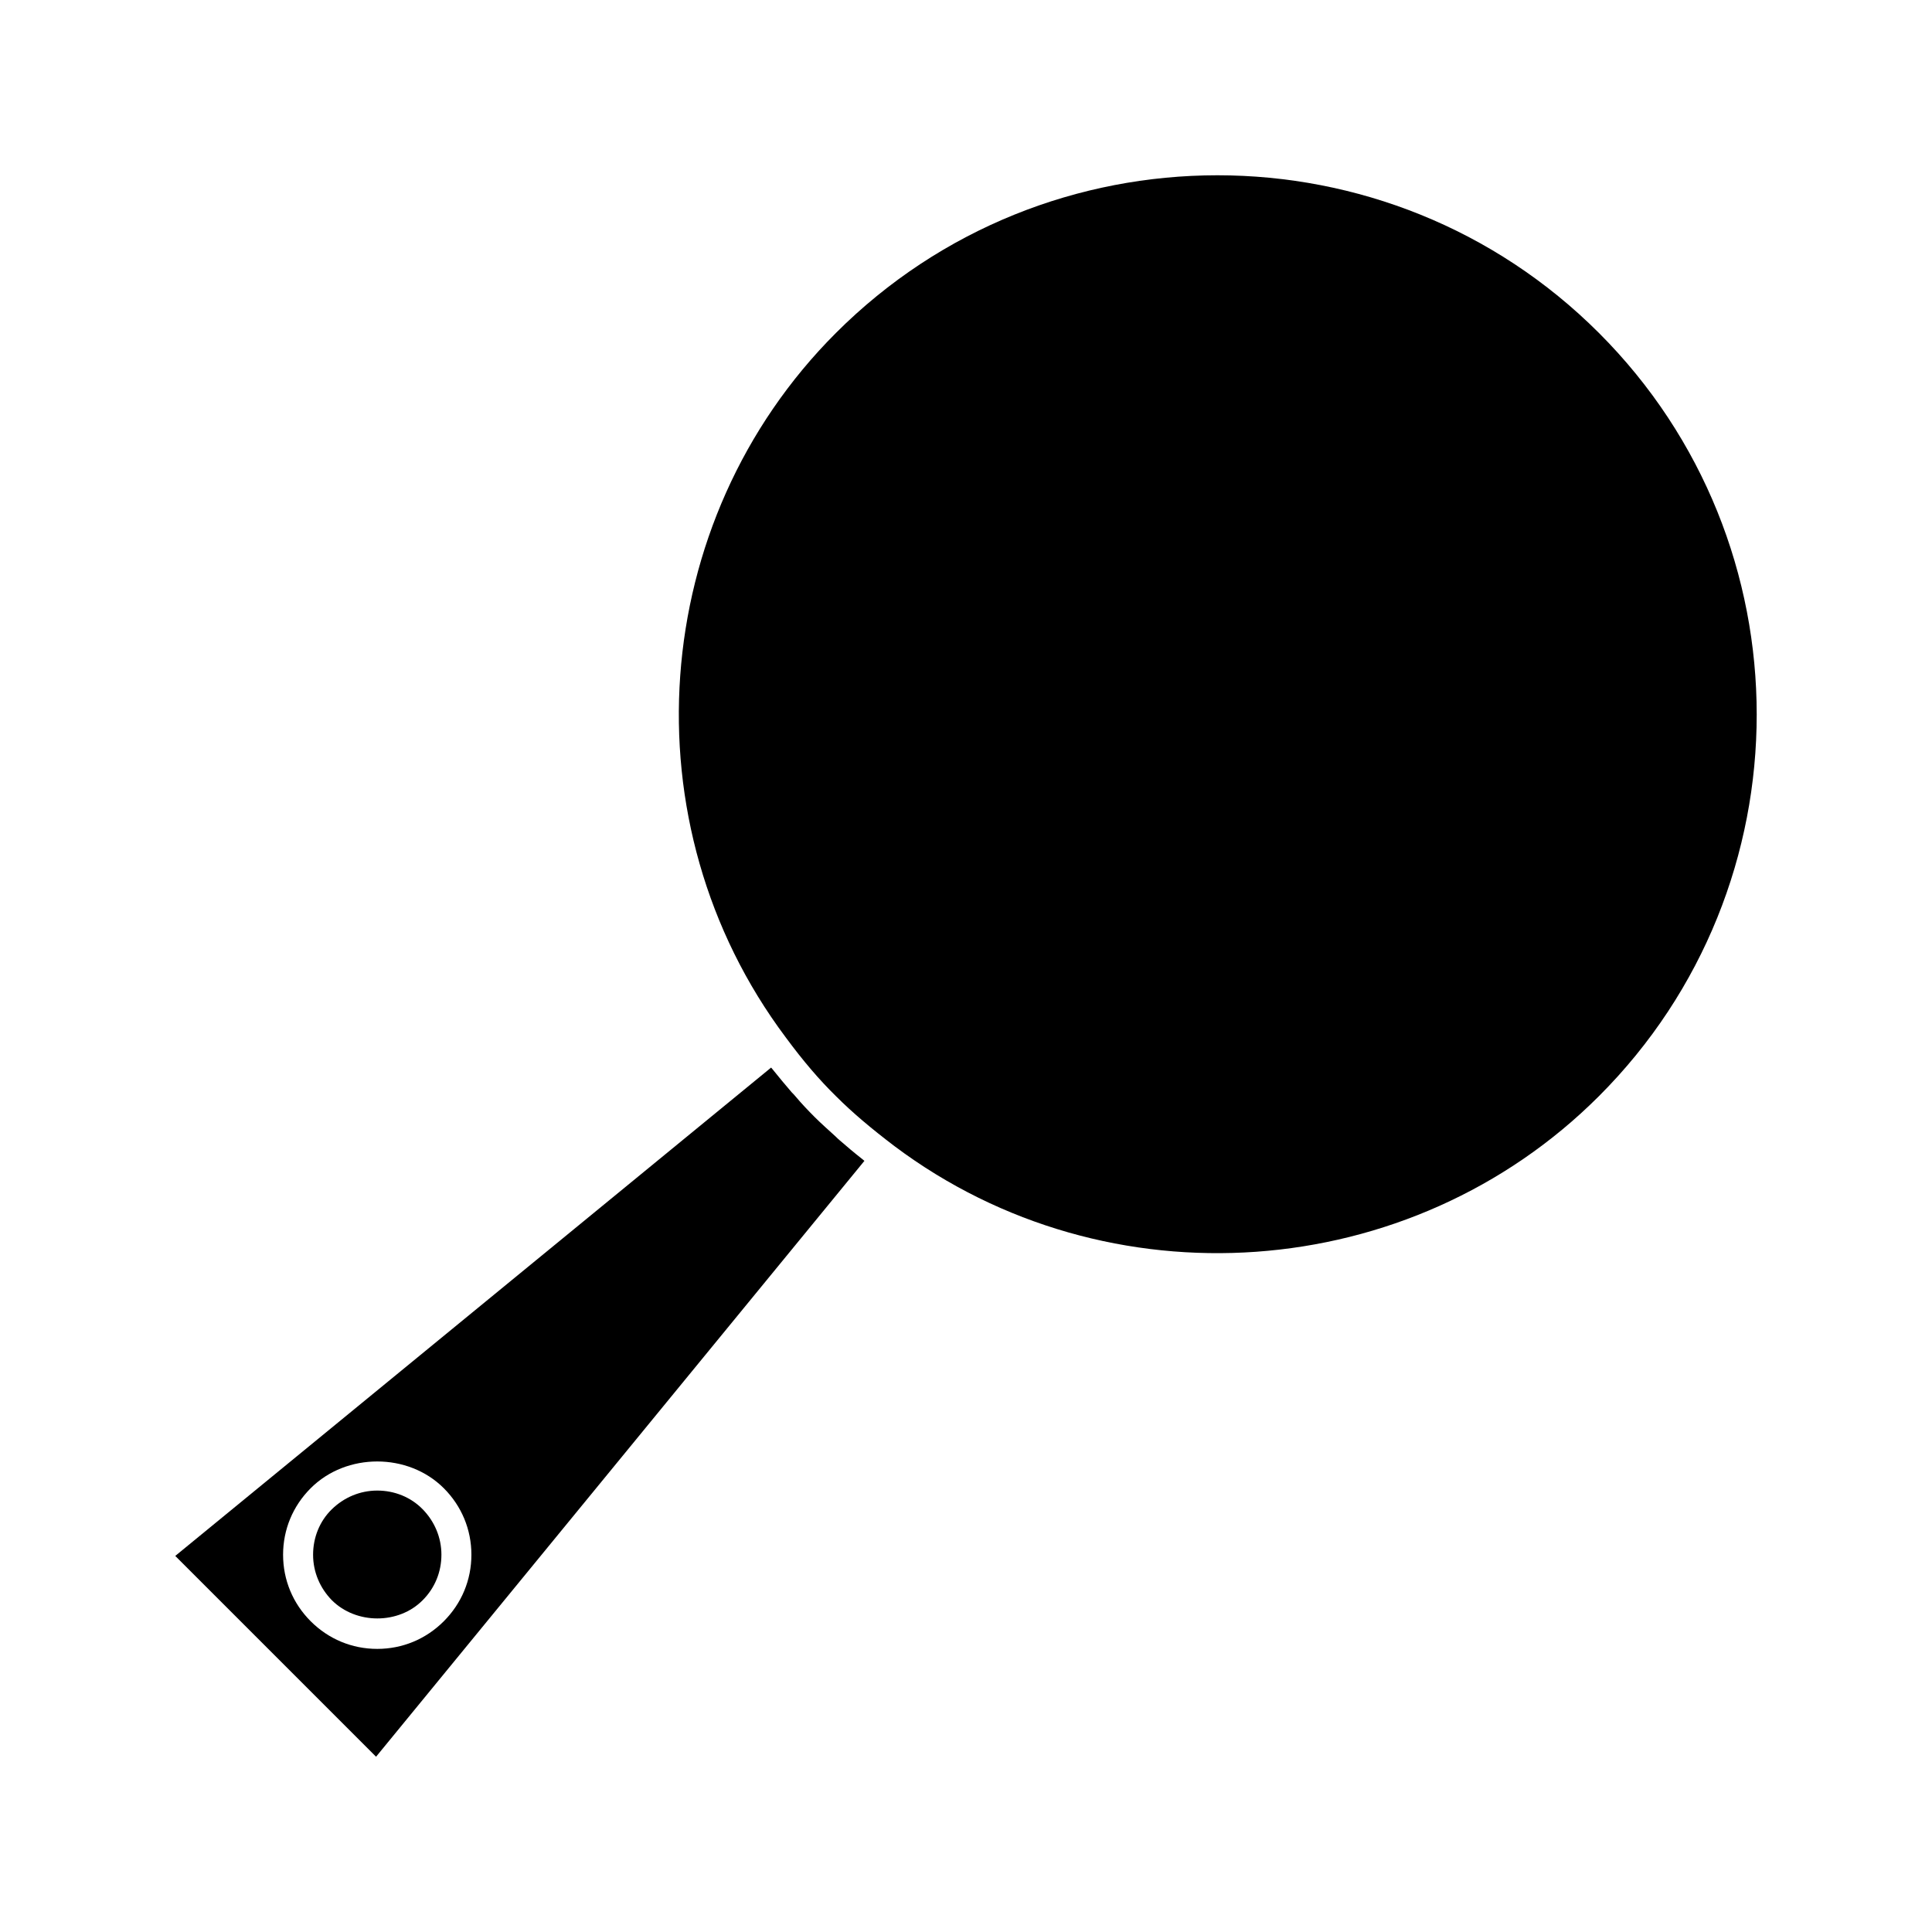 <?xml version="1.0" encoding="UTF-8"?>
<!-- Uploaded to: ICON Repo, www.iconrepo.com, Generator: ICON Repo Mixer Tools -->
<svg fill="#000000" width="800px" height="800px" version="1.1" viewBox="144 144 512 512" xmlns="http://www.w3.org/2000/svg">
 <g>
  <path d="m260.98 556.02c0-4.566-1.812-8.816-4.961-12.043-3.148-3.227-7.477-4.961-12.043-4.961-4.566 0-8.816 1.812-12.043 4.961-3.227 3.148-4.961 7.477-4.961 12.043 0 4.566 1.812 8.816 4.961 12.043 6.453 6.453 17.711 6.453 24.09 0 3.223-3.227 4.957-7.481 4.957-12.043z"/>
  <path d="m365.52 434.48c4.41 4.41 9.367 8.582 15.586 13.305 56.52 42.352 136.74 36.605 186.64-13.305 55.734-55.734 55.734-146.5 0-202.23-55.734-55.734-146.5-55.734-202.23 0-49.91 49.91-55.656 130.12-13.305 186.64 4.644 6.297 8.895 11.258 13.305 15.586z"/>
  <path d="m373.08 451.64c-0.156-0.156-0.316-0.234-0.473-0.395-2.203-1.73-4.172-3.387-6.062-5.039-0.395-0.316-0.789-0.707-1.102-1.023-1.891-1.73-3.777-3.387-5.512-5.117-1.73-1.73-3.465-3.543-5.117-5.512-0.316-0.395-0.629-0.707-1.023-1.102-1.652-1.891-3.305-3.938-5.039-6.062-0.156-0.156-0.234-0.316-0.395-0.473l-157.91 129.42 53.215 53.215zm-154.06 104.38c0-6.691 2.598-12.91 7.32-17.633 9.445-9.445 25.82-9.445 35.266 0 4.723 4.723 7.32 10.941 7.32 17.633 0 6.691-2.598 12.91-7.32 17.633-4.723 4.723-10.941 7.32-17.633 7.32s-12.91-2.598-17.633-7.32-7.32-10.941-7.32-17.633z"/>
 </g>
</svg>